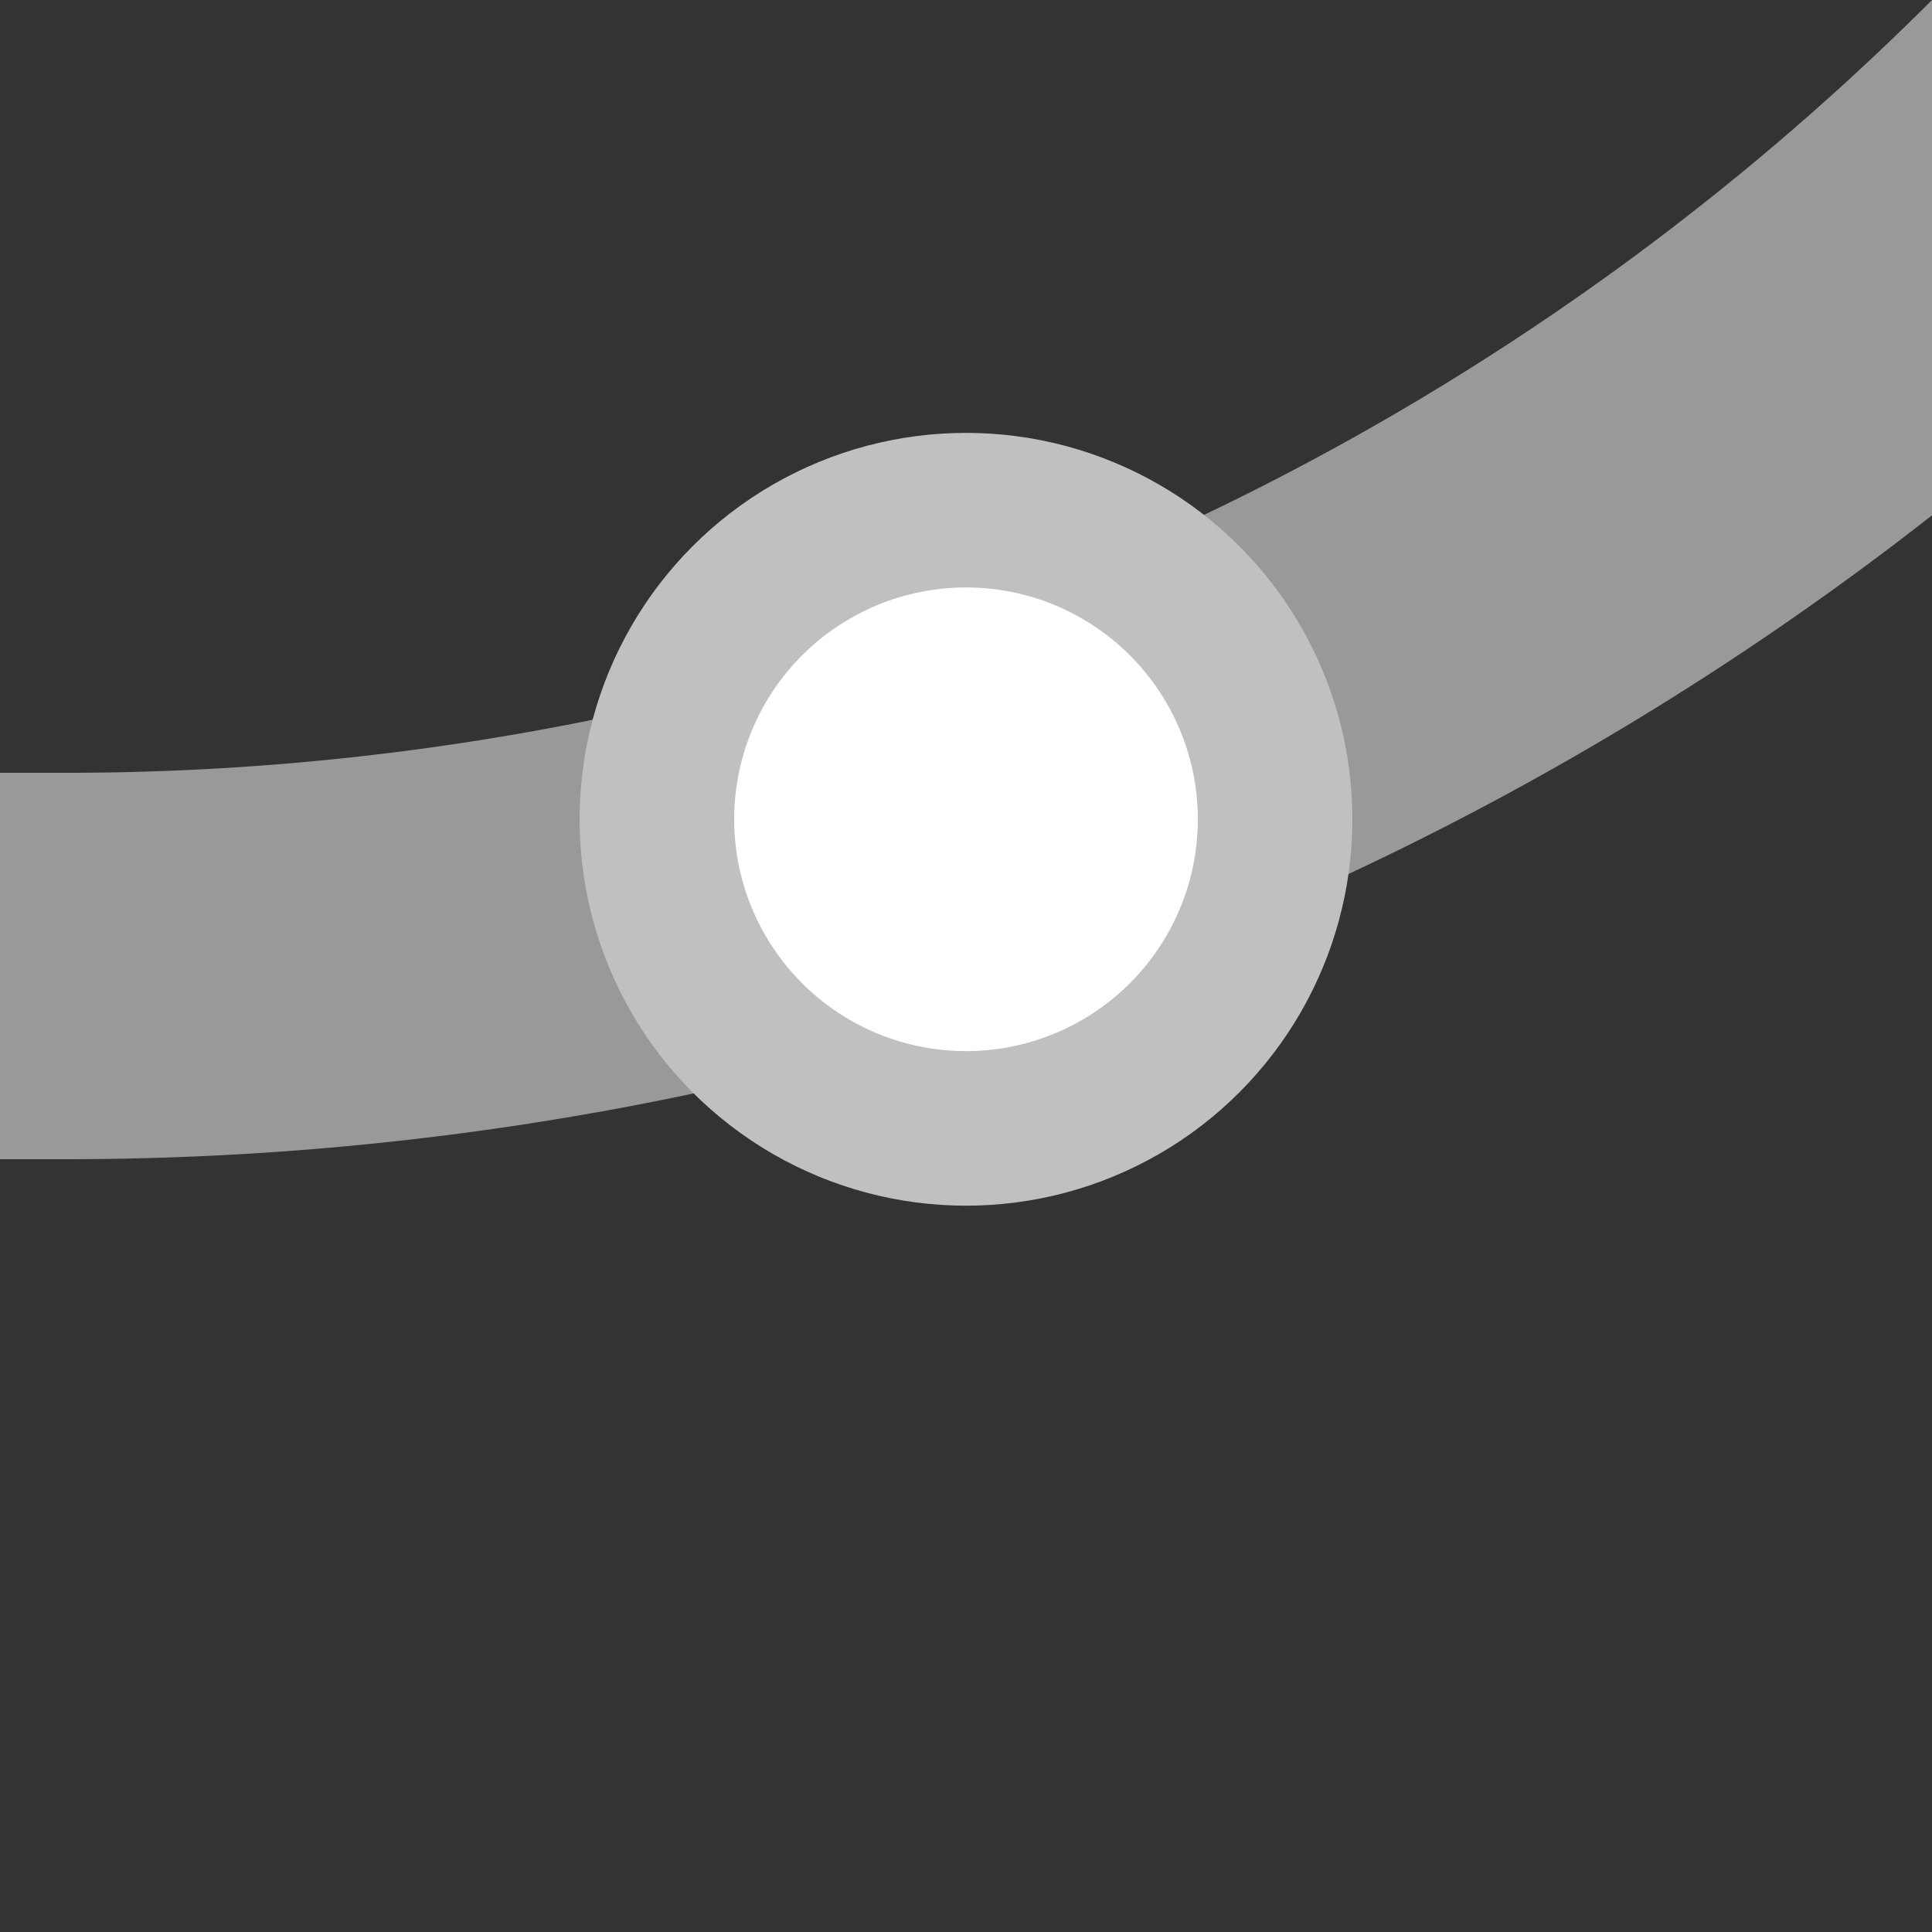 <?xml version="1.0" encoding="UTF-8"?>
<svg xmlns="http://www.w3.org/2000/svg" width="500" height="500">
 <rect width="100%" height="100%" fill="#333333" stroke="none"/>
 <title>ekBSTr+1 grey</title>
 <path stroke="#999999" d="M 750,-482.84 A 732.84,732.84 0 0 1 17.16,250 H 0" stroke-width="100" fill="none"/>
 <circle stroke="#C0C0C0" fill="#FFF" cx="250" cy="212.03" r="80" stroke-width="40"/>
</svg>